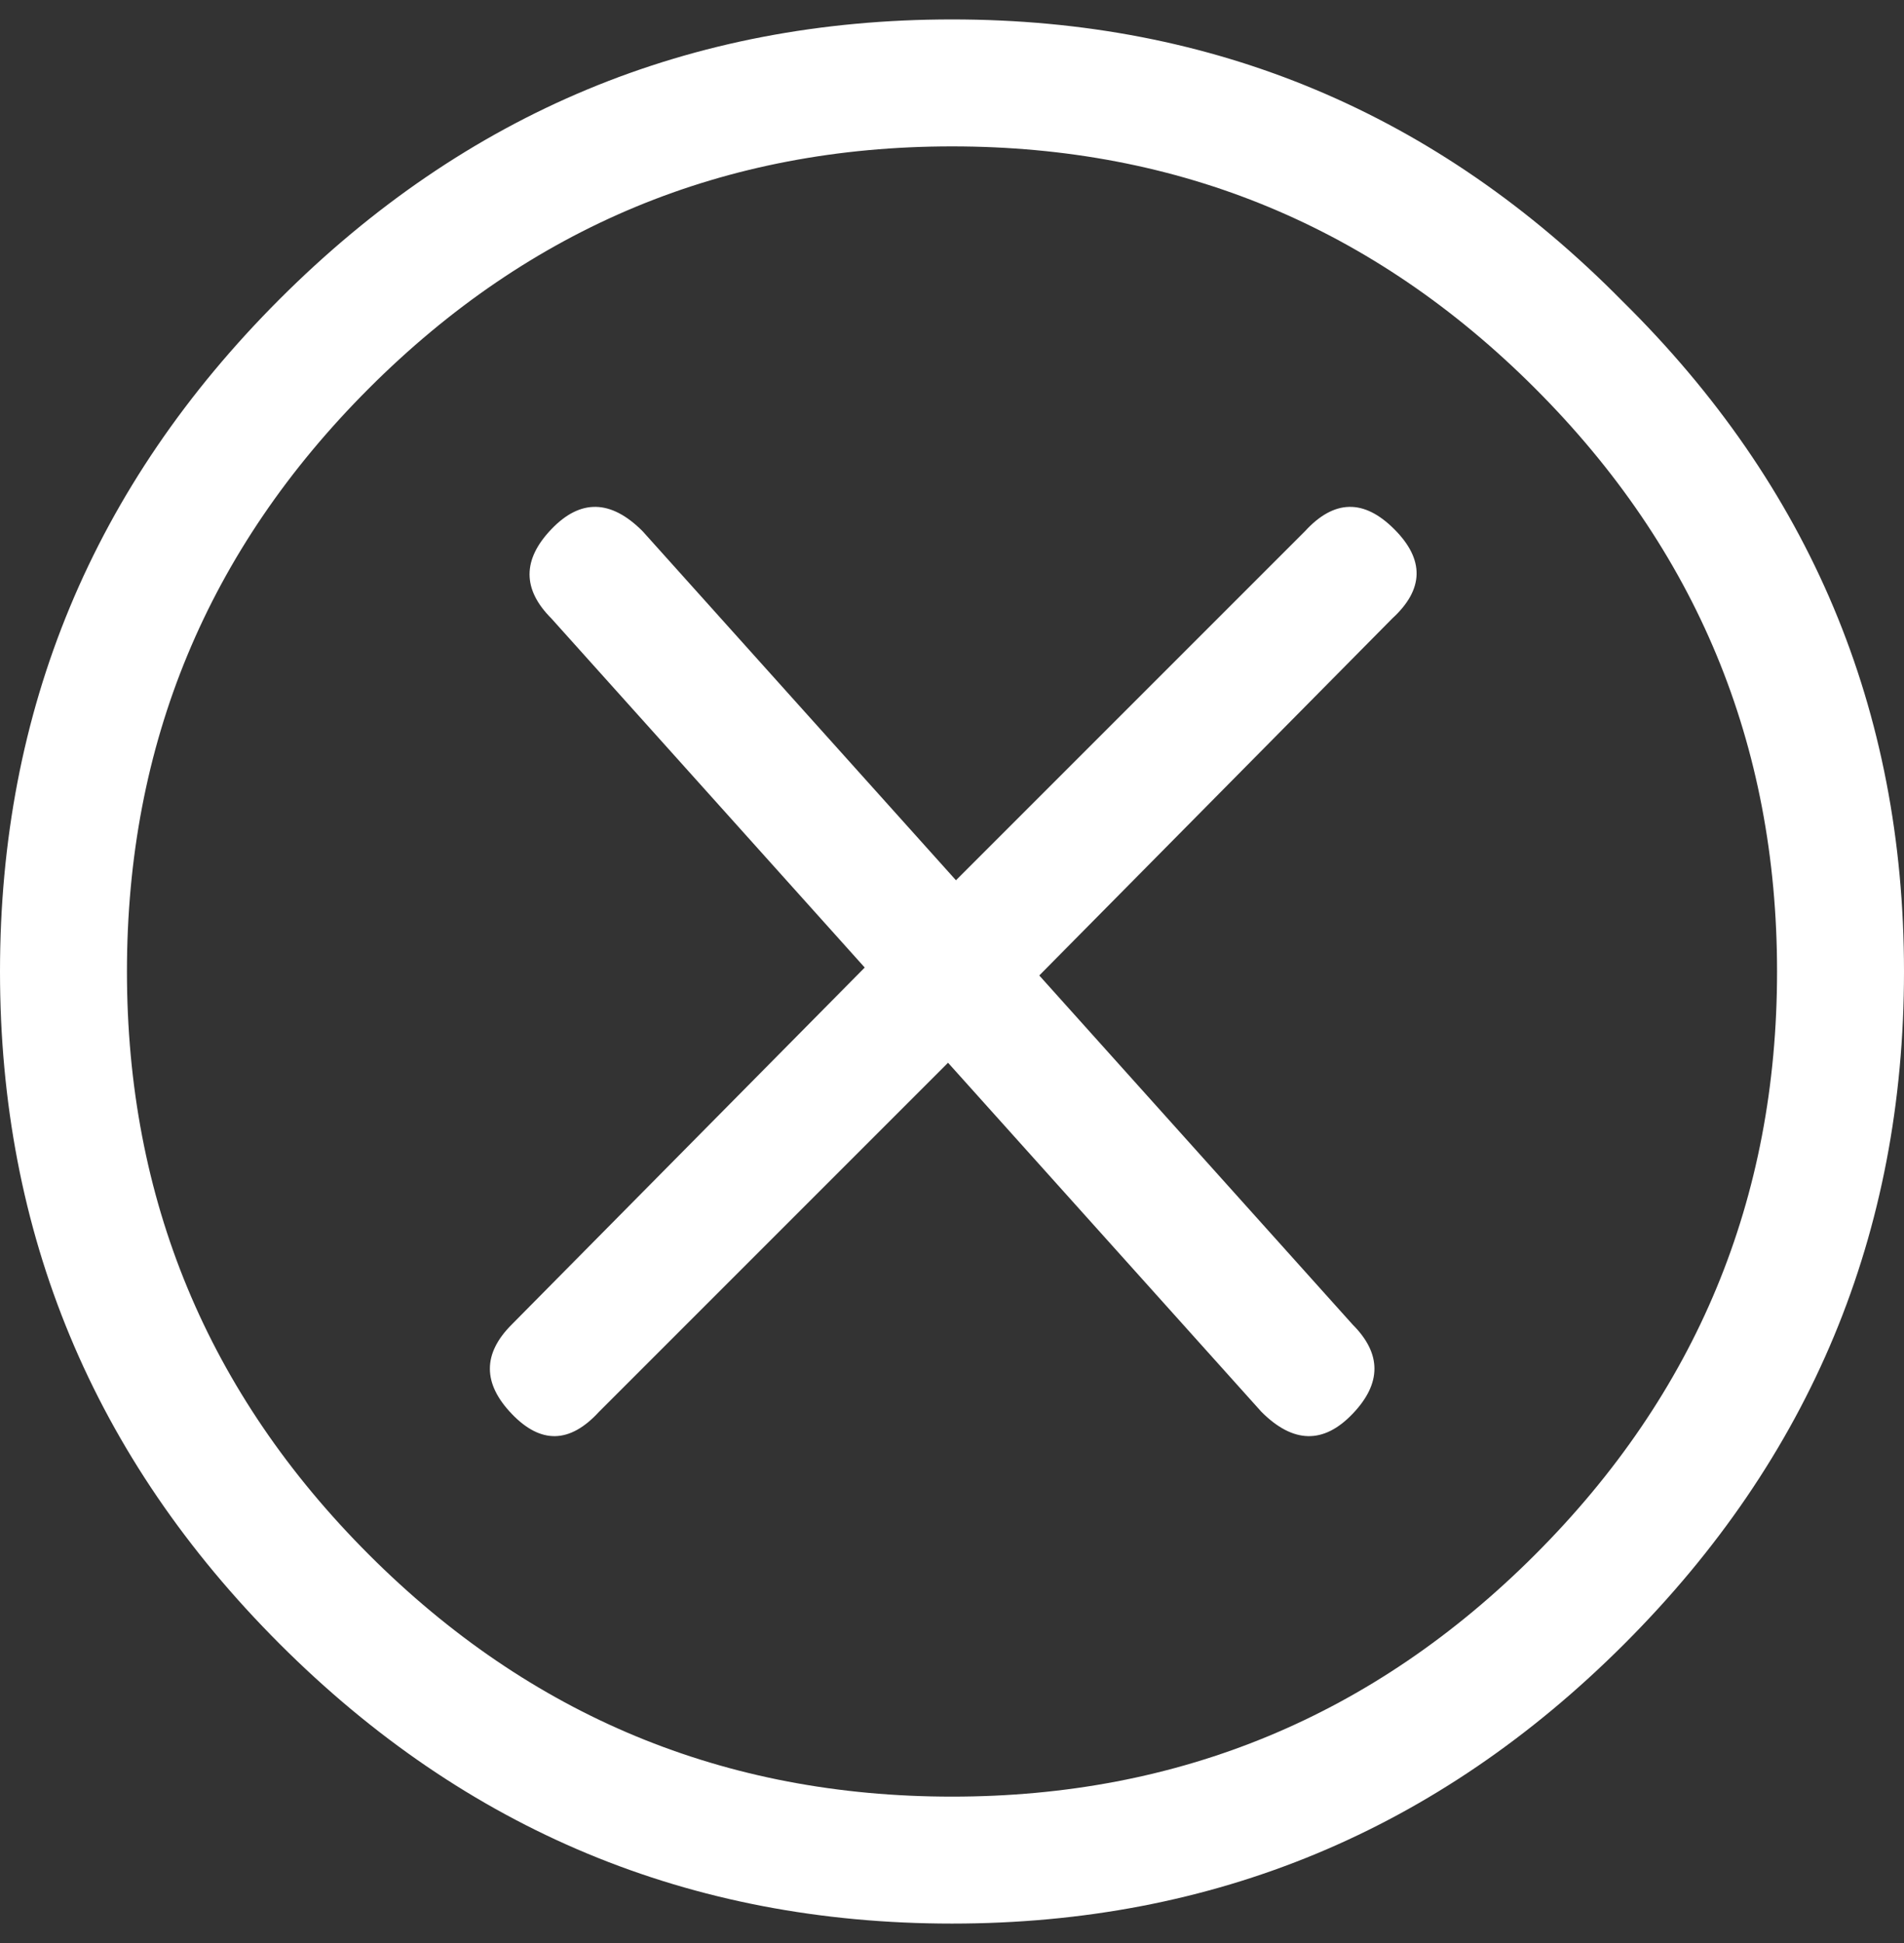 <?xml version="1.0" encoding="UTF-8"?>
<svg width="49px" height="50px" viewBox="0 0 49 50" version="1.1" xmlns="http://www.w3.org/2000/svg" xmlns:xlink="http://www.w3.org/1999/xlink">
    <rect x="0" y="0" width="49" height="50" fill="#333333" stroke="none"/>
    <!-- Generator: sketchtool 64 (101010) - https://sketch.com -->
    <!-- <title>7400FFF4-B88E-4885-A5C0-C1D06079036D<title> -->
    <desc>Created with sketchtool.</desc>
    <g id="Page-1" stroke="none" stroke-width="1" fill="none" fill-rule="evenodd">
        <g id="4-copy" transform="translate(-1591, -97)" fill="#FFFFFF">
            <path d="M1632.752,104.748 C1627.988,99.916 1622.238,97.5 1615.5,97.5 C1608.762,97.5 1602.995,99.899 1598.197,104.697 C1593.399,109.495 1591,115.262 1591,122 C1591,128.738 1593.399,134.505 1598.197,139.303 C1602.995,144.101 1608.762,146.5 1615.5,146.5 C1622.238,146.5 1628.005,144.101 1632.803,139.303 C1637.601,134.505 1640,128.738 1640,122 C1640,115.262 1637.584,109.512 1632.752,104.748 Z M1630.506,137.006 C1626.355,141.158 1621.353,143.233 1615.5,143.233 C1609.647,143.233 1604.645,141.158 1600.494,137.006 C1596.342,132.855 1594.267,127.853 1594.267,122 C1594.267,116.147 1596.342,111.145 1600.494,106.994 C1604.645,102.842 1609.647,100.767 1615.5,100.767 C1621.353,100.767 1626.355,102.842 1630.506,106.994 C1634.658,111.145 1636.733,116.147 1636.733,122 C1636.733,127.853 1634.658,132.855 1630.506,137.006 Z M1624.585,110.669 L1615.602,119.652 L1607.537,110.669 C1606.721,109.852 1605.938,109.835 1605.19,110.618 C1604.441,111.4 1604.441,112.166 1605.19,112.915 L1613.254,121.898 L1604.169,131.085 C1603.42,131.834 1603.42,132.6 1604.169,133.382 C1604.917,134.165 1605.666,134.148 1606.415,133.331 L1615.398,124.348 L1623.463,133.331 C1624.279,134.148 1625.062,134.165 1625.81,133.382 C1626.559,132.6 1626.559,131.834 1625.81,131.085 L1617.746,122.102 L1626.831,112.915 C1627.648,112.166 1627.665,111.4 1626.882,110.618 C1626.1,109.835 1625.334,109.852 1624.585,110.669 Z" id="CERRAR"></path>
        </g>
    </g>
</svg>
